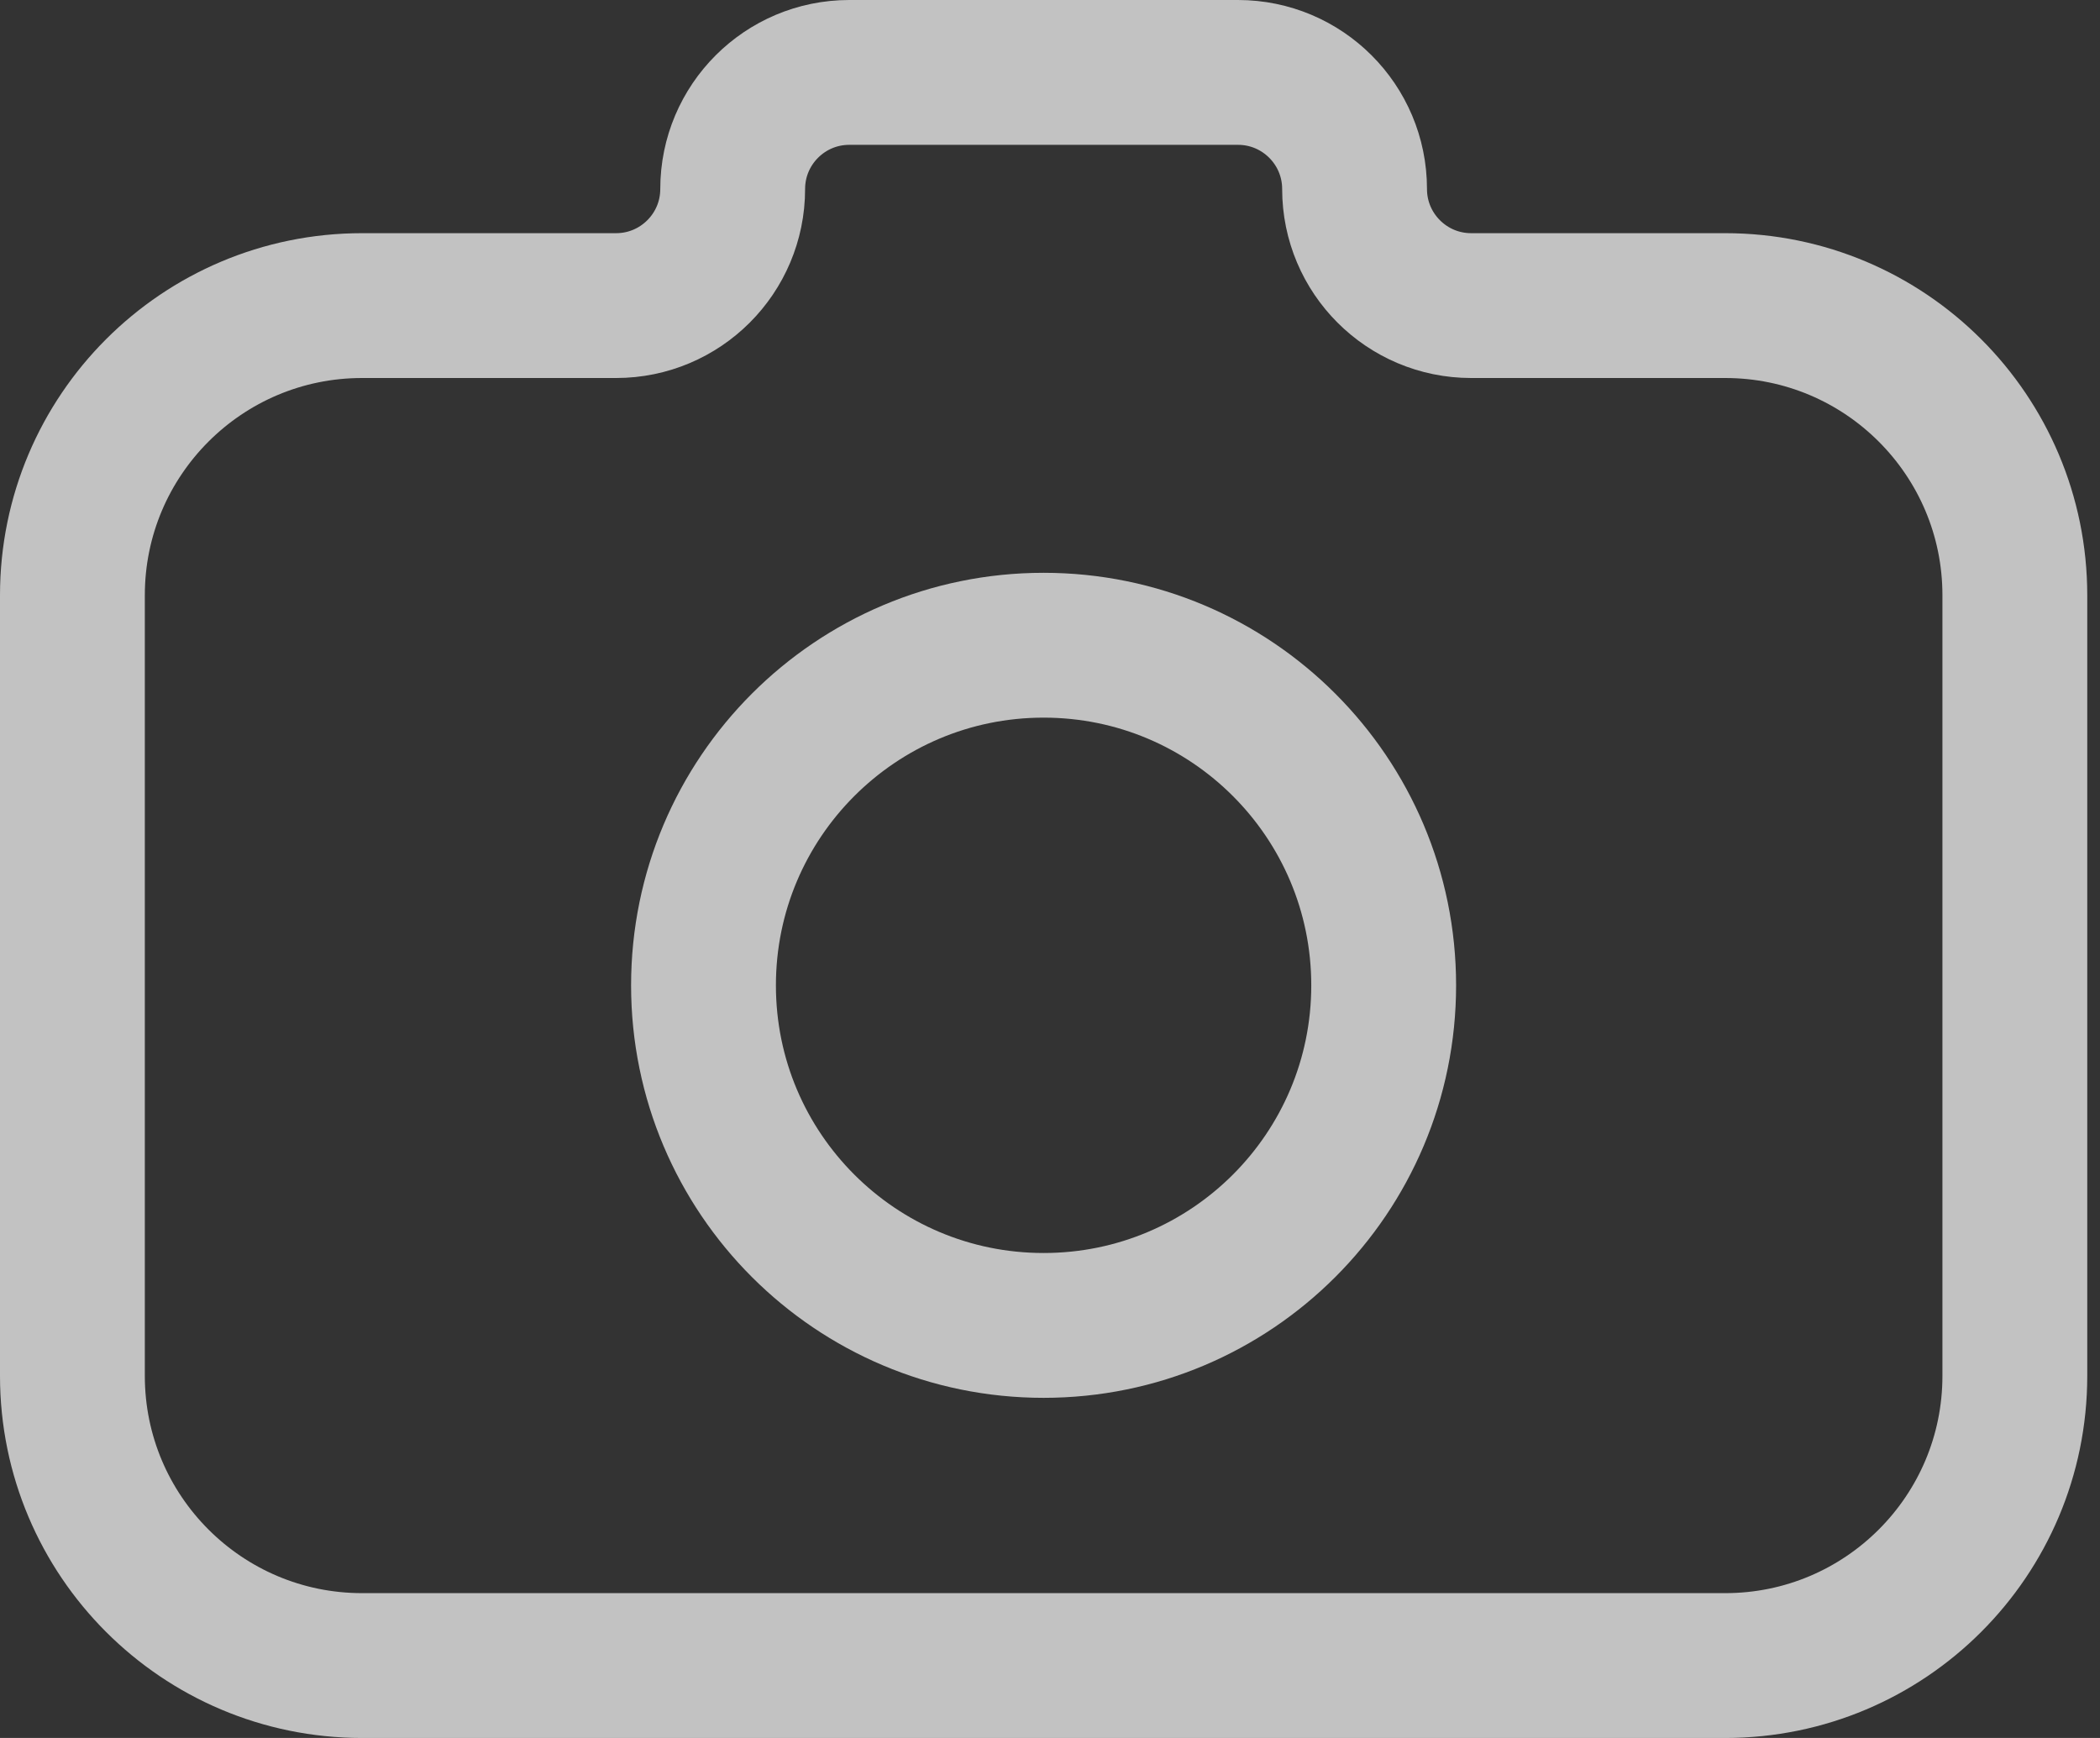 <svg width="29" height="24" viewBox="0 0 29 24" fill="none" xmlns="http://www.w3.org/2000/svg">
<rect x="0" y="0" width="29" height="24" fill="#333333" stroke="none"/>
<path d="M20.316 4.22C19.427 4.22 18.706 3.499 18.706 2.61V2.61C18.706 1.721 17.985 1 17.096 1H11.728C10.839 1 10.118 1.721 10.118 2.61V2.61C10.118 3.499 9.397 4.22 8.508 4.22H5C2.791 4.22 1 6.011 1 8.22V19C1 21.209 2.791 23 5 23H23.824C26.033 23 27.824 21.209 27.824 19V8.22C27.824 6.011 26.033 4.22 23.824 4.22H20.316Z" stroke="white" stroke-opacity="0.7" stroke-width="2" stroke-linecap="round" stroke-linejoin="round"/>
<path d="M14.412 18.303C17.006 18.303 19.108 16.201 19.108 13.607C19.108 11.013 17.006 8.91 14.412 8.91C11.818 8.91 9.715 11.013 9.715 13.607C9.715 16.201 11.818 18.303 14.412 18.303Z" stroke="white" stroke-opacity="0.7" stroke-width="2" stroke-linecap="round" stroke-linejoin="round"/>
</svg>
